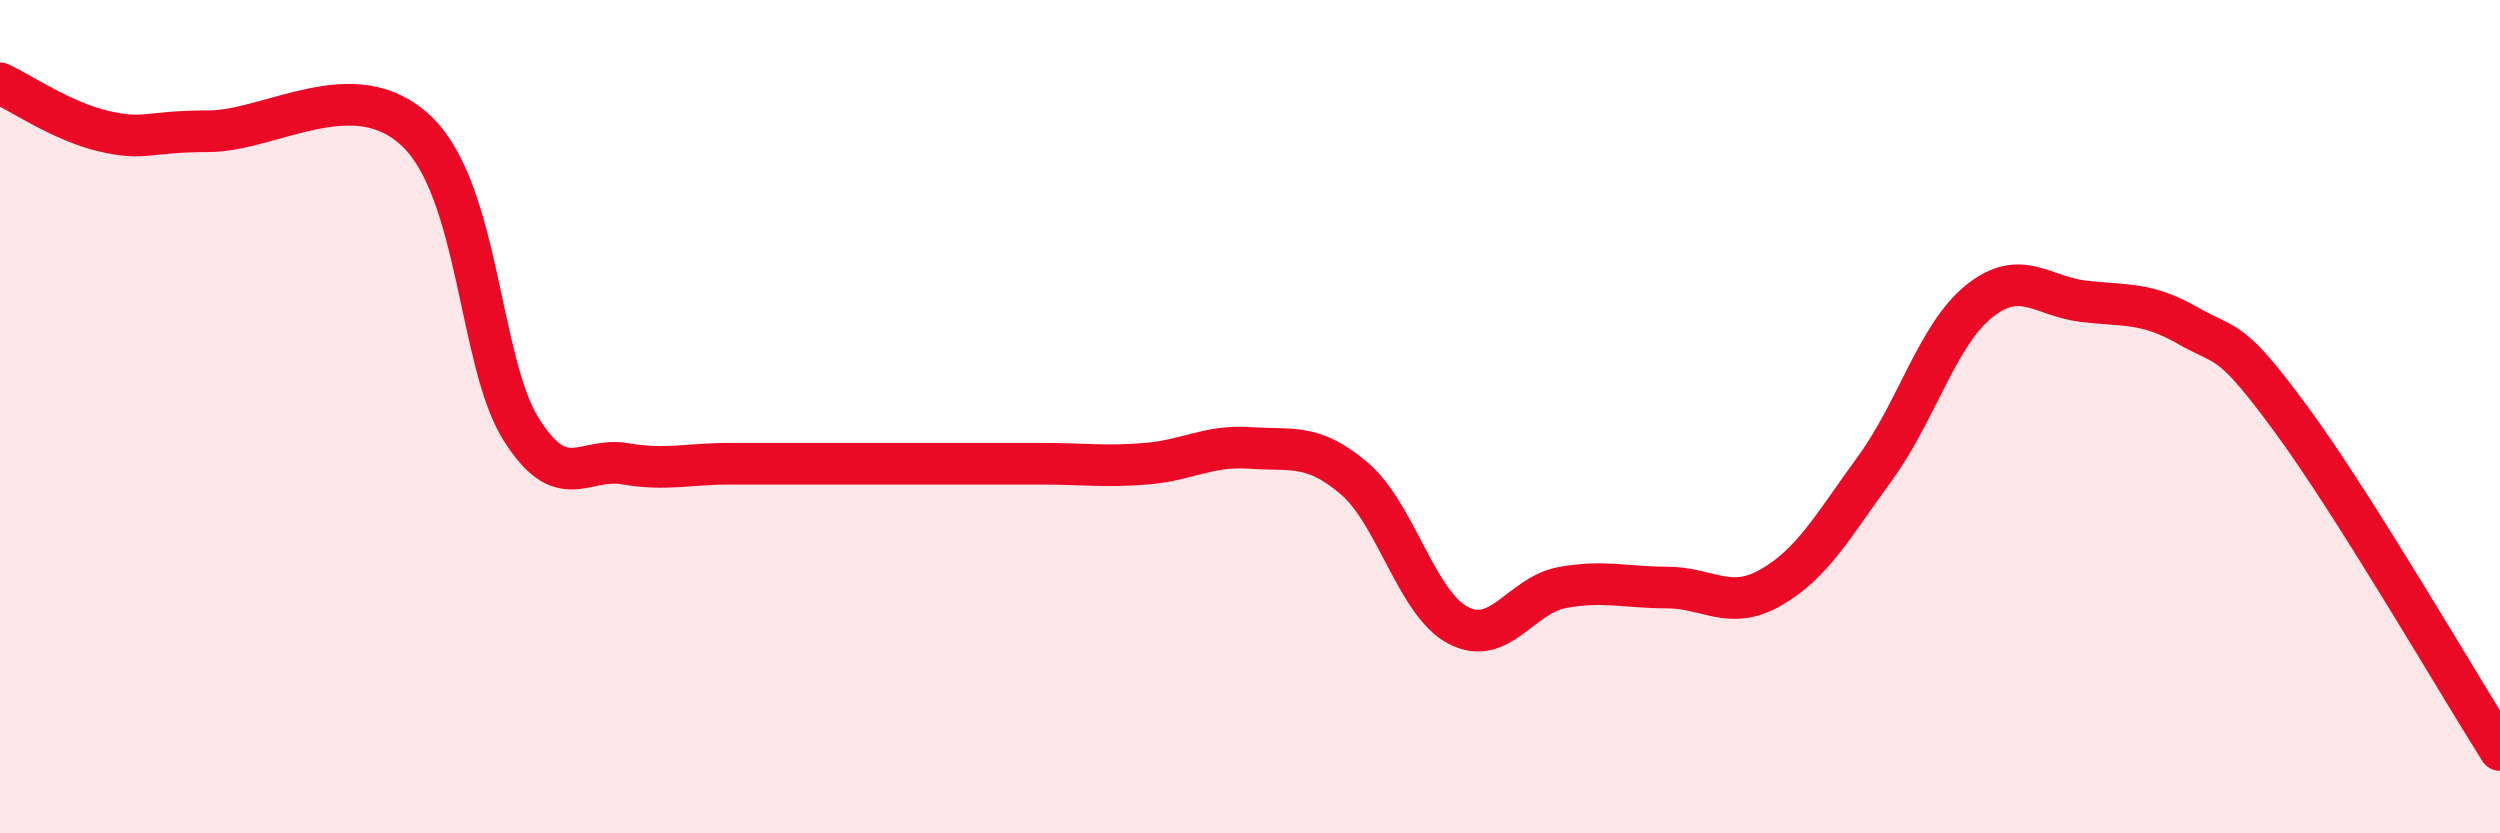 
    <svg width="60" height="20" viewBox="0 0 60 20" xmlns="http://www.w3.org/2000/svg">
      <path
        d="M 0,2 C 0.5,2.23 1.5,2.92 2.5,3.15 C 3.5,3.38 3.5,3.15 5,3.15 C 6.5,3.15 8.5,1.72 10,3.15 C 11.5,4.58 11.5,8.69 12.5,10.29 C 13.5,11.89 14,10.96 15,11.13 C 16,11.3 16.5,11.13 17.5,11.13 C 18.5,11.13 19,11.13 20,11.13 C 21,11.13 21.5,11.13 22.5,11.13 C 23.5,11.13 24,11.13 25,11.13 C 26,11.13 26.5,11.21 27.5,11.13 C 28.5,11.05 29,10.68 30,10.75 C 31,10.82 31.5,10.63 32.5,11.48 C 33.5,12.33 34,14.49 35,15.01 C 36,15.53 36.5,14.28 37.5,14.1 C 38.5,13.92 39,14.1 40,14.1 C 41,14.1 41.5,14.67 42.5,14.1 C 43.5,13.53 44,12.61 45,11.24 C 46,9.87 46.5,8.03 47.5,7.23 C 48.5,6.43 49,7.11 50,7.23 C 51,7.35 51.5,7.24 52.5,7.81 C 53.5,8.38 53.5,8.04 55,10.08 C 56.5,12.12 59,16.42 60,18L60 20L0 20Z"
        fill="#EB0A25"
        opacity="0.1"
        stroke-linecap="round"
        stroke-linejoin="round"
      />
      <path
        d="M 0,2 C 0.5,2.23 1.5,2.92 2.5,3.15 C 3.5,3.38 3.5,3.15 5,3.15 C 6.5,3.15 8.5,1.72 10,3.15 C 11.5,4.58 11.5,8.69 12.5,10.29 C 13.5,11.89 14,10.96 15,11.13 C 16,11.3 16.5,11.13 17.5,11.13 C 18.5,11.13 19,11.13 20,11.13 C 21,11.13 21.5,11.13 22.5,11.13 C 23.5,11.13 24,11.13 25,11.13 C 26,11.13 26.5,11.21 27.5,11.13 C 28.5,11.05 29,10.68 30,10.75 C 31,10.82 31.5,10.63 32.5,11.48 C 33.5,12.33 34,14.49 35,15.01 C 36,15.53 36.5,14.28 37.5,14.1 C 38.5,13.92 39,14.1 40,14.1 C 41,14.1 41.5,14.67 42.5,14.1 C 43.5,13.53 44,12.61 45,11.24 C 46,9.87 46.5,8.03 47.5,7.23 C 48.5,6.43 49,7.11 50,7.23 C 51,7.35 51.5,7.24 52.5,7.81 C 53.5,8.38 53.5,8.04 55,10.08 C 56.5,12.12 59,16.42 60,18"
        stroke="#EB0A25"
        stroke-width="1"
        fill="none"
        stroke-linecap="round"
        stroke-linejoin="round"
      />
    </svg>
  
